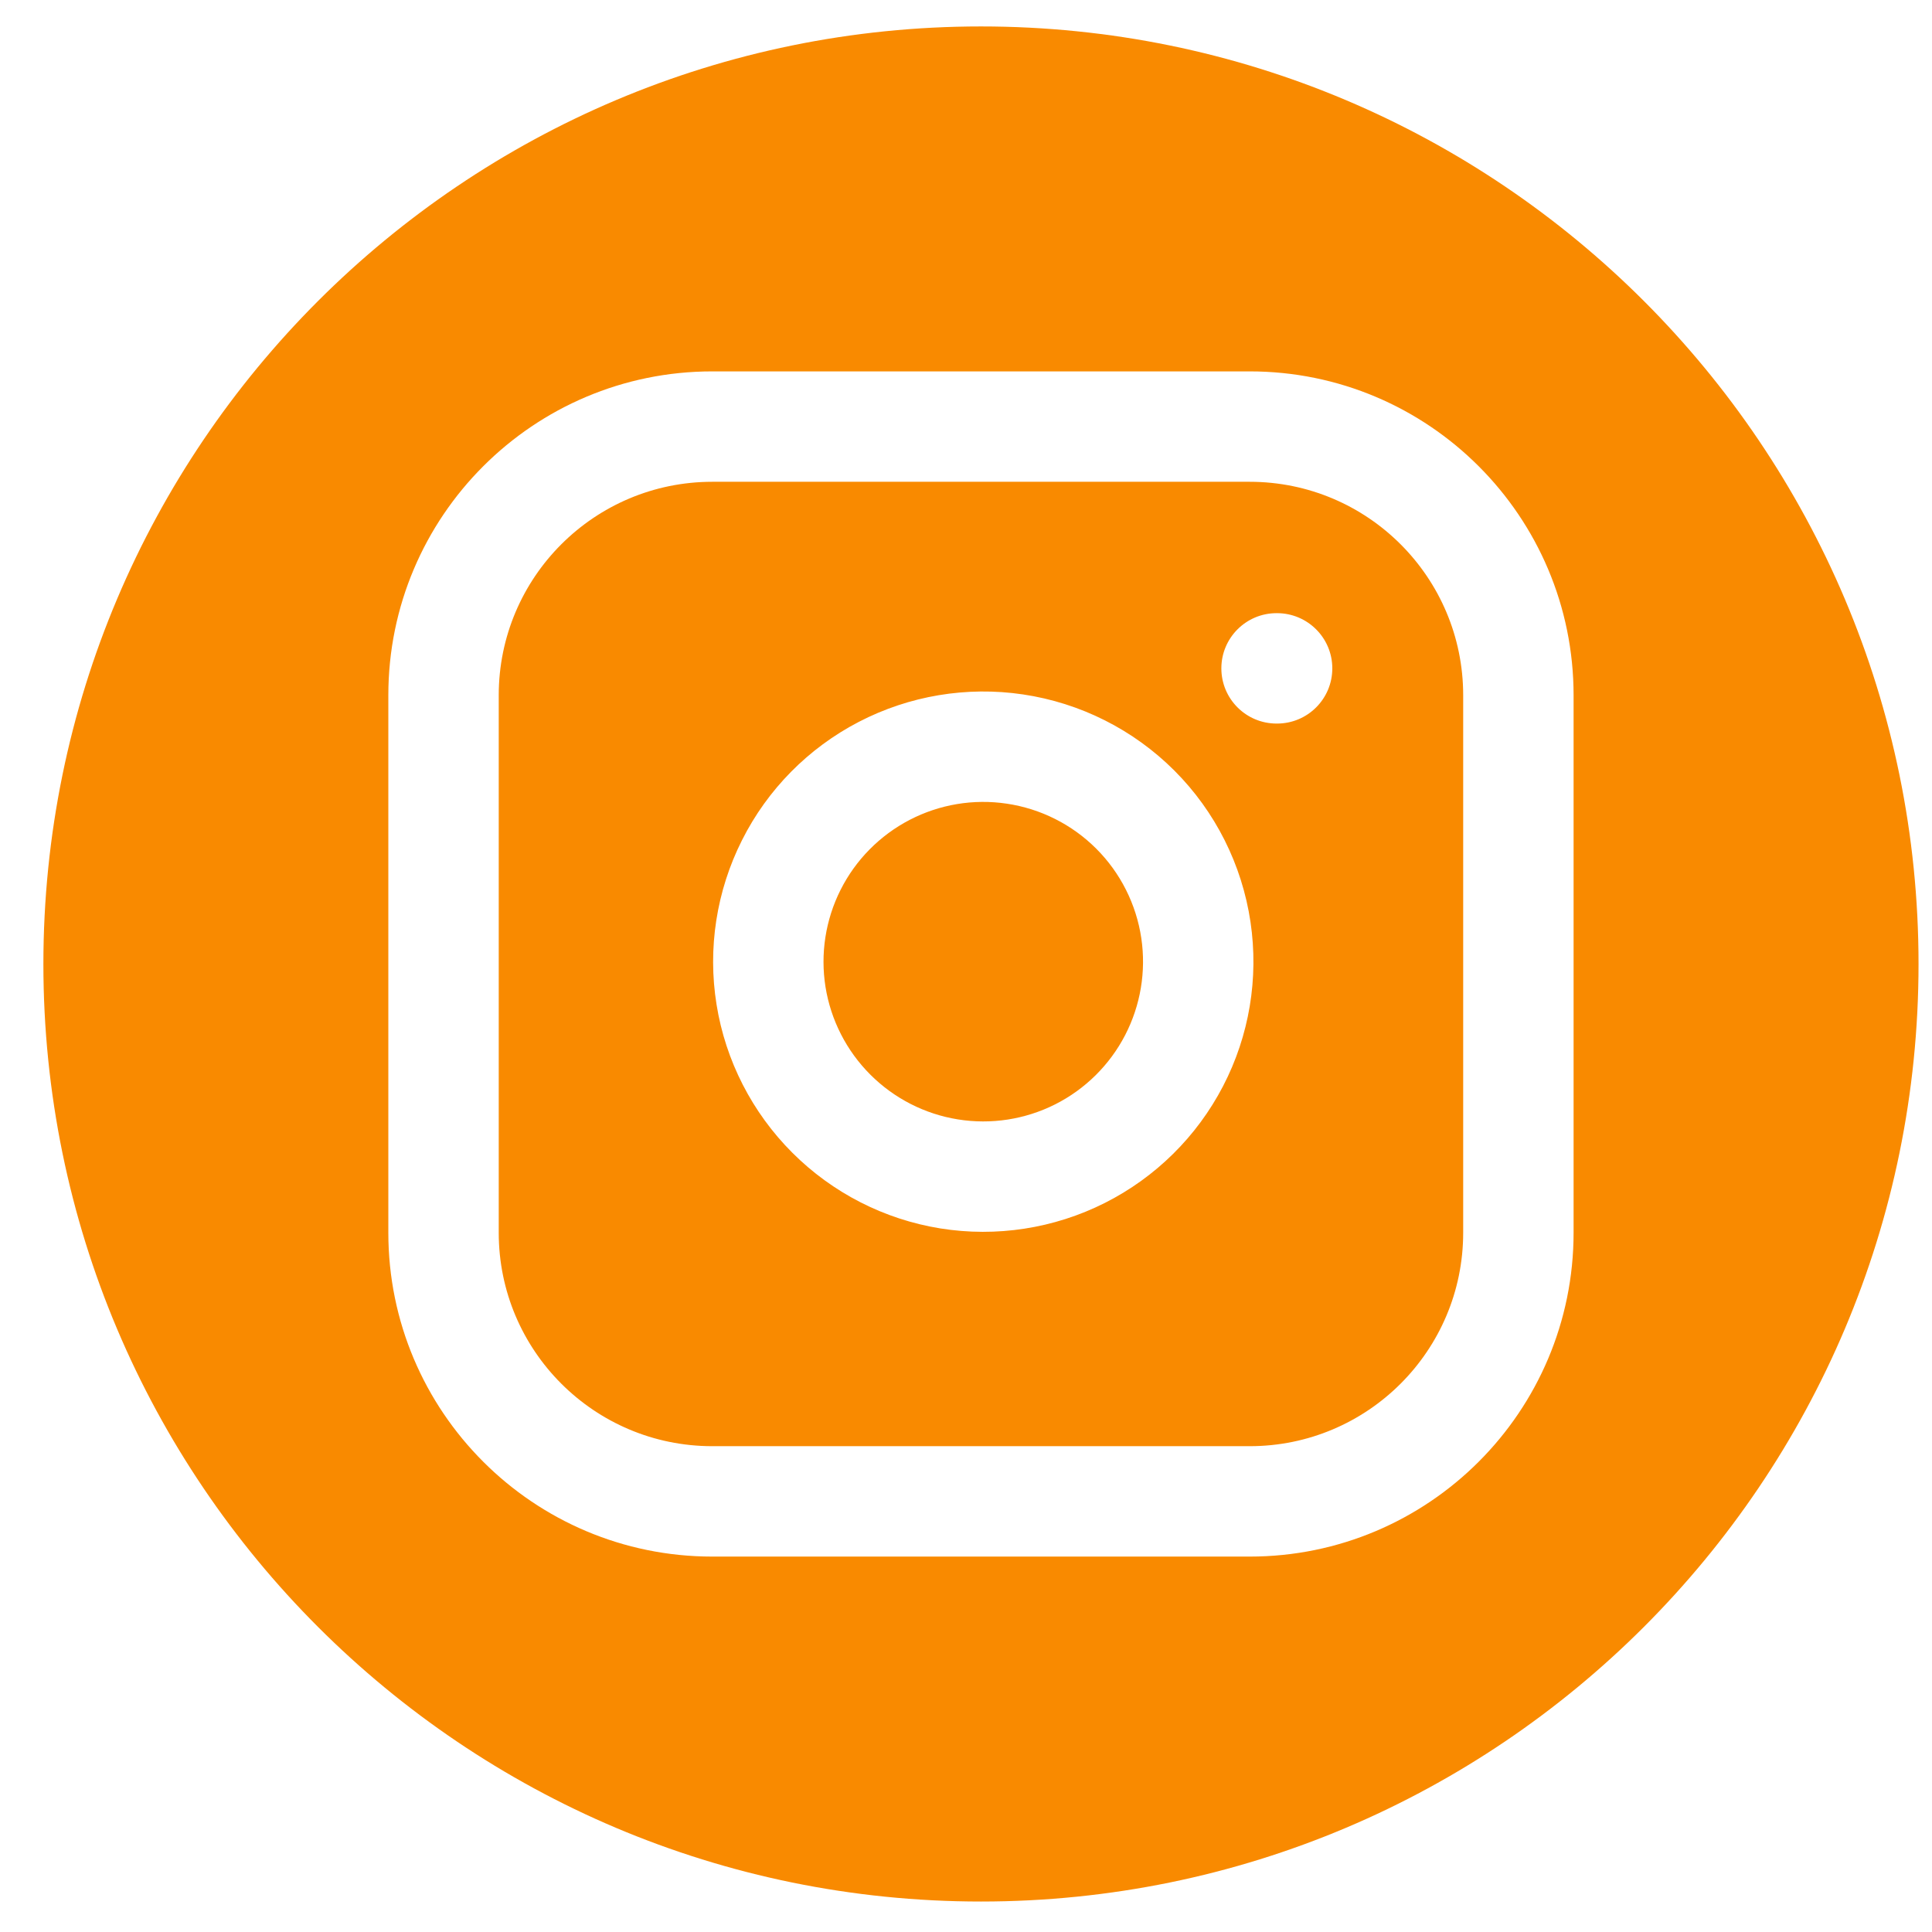 <svg width="35" height="35" viewBox="0 0 35 35" fill="none" xmlns="http://www.w3.org/2000/svg">
<path d="M17.771 0.479C27.151 0.479 34.756 8.083 34.756 17.463C34.756 26.843 27.151 34.448 17.771 34.448C8.39 34.448 0.786 26.843 0.786 17.463C0.787 8.083 8.39 0.479 17.771 0.479ZM12.904 6.728C9.663 6.728 7.035 9.355 7.035 12.596V22.331C7.035 25.572 9.663 28.199 12.904 28.199H22.639C25.88 28.199 28.507 25.572 28.507 22.331V12.596C28.507 9.355 25.88 6.728 22.639 6.728H12.904ZM22.639 8.728C24.775 8.728 26.507 10.46 26.507 12.596V22.331C26.507 24.467 24.775 26.199 22.639 26.199H12.904C10.767 26.199 9.035 24.467 9.035 22.331V12.596C9.035 10.46 10.767 8.728 12.904 8.728H22.639ZM18.532 12.58C17.513 12.429 16.473 12.603 15.559 13.077C14.645 13.551 13.904 14.301 13.442 15.221C12.979 16.14 12.817 17.183 12.981 18.199C13.144 19.215 13.625 20.154 14.353 20.882C15.081 21.61 16.019 22.09 17.035 22.254C18.052 22.417 19.094 22.256 20.014 21.793C20.933 21.33 21.683 20.589 22.157 19.676C22.632 18.762 22.805 17.721 22.654 16.703C22.5 15.665 22.017 14.702 21.275 13.96C20.532 13.217 19.57 12.734 18.532 12.58ZM16.481 14.852C17.021 14.572 17.636 14.469 18.238 14.559C18.852 14.65 19.421 14.936 19.86 15.375C20.299 15.814 20.585 16.383 20.676 16.997C20.765 17.599 20.662 18.214 20.382 18.754C20.102 19.294 19.658 19.733 19.114 20.007C18.571 20.28 17.955 20.376 17.354 20.279C16.753 20.183 16.197 19.898 15.767 19.468C15.336 19.037 15.052 18.482 14.955 17.881C14.859 17.28 14.954 16.664 15.228 16.12C15.502 15.576 15.94 15.133 16.481 14.852ZM23.126 11.108C22.574 11.108 22.126 11.556 22.126 12.108C22.126 12.661 22.574 13.108 23.126 13.108H23.136C23.688 13.108 24.136 12.661 24.136 12.108C24.136 11.556 23.688 11.109 23.136 11.108H23.126Z" fill="#F98A00"/>
</svg>
